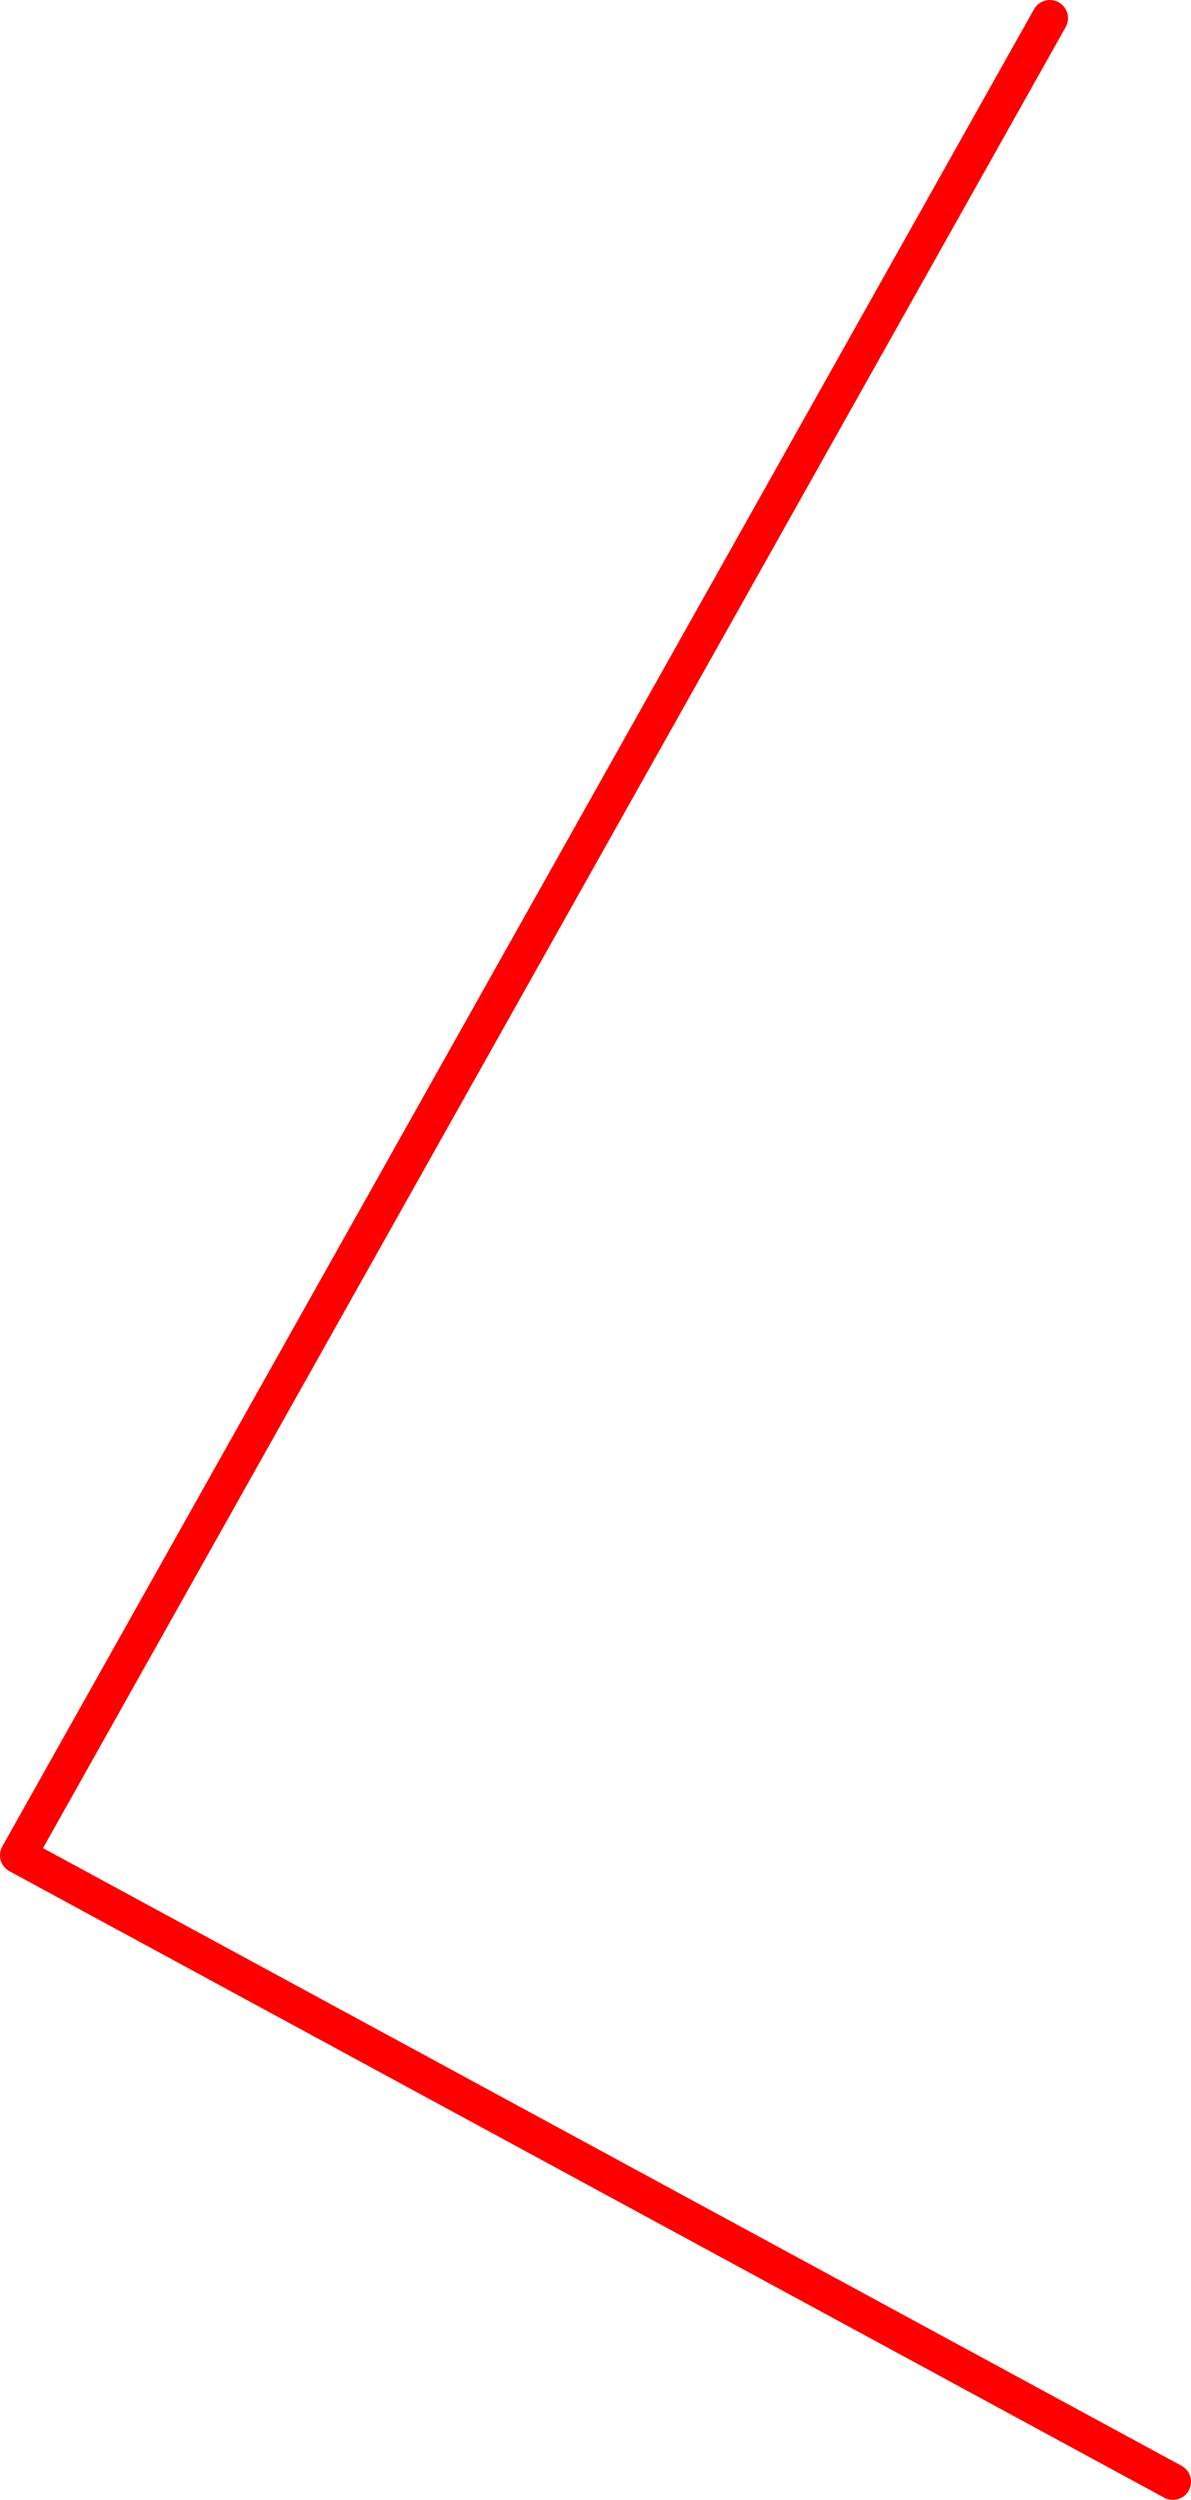 <?xml version="1.0" encoding="UTF-8" standalone="no"?>
<svg xmlns:xlink="http://www.w3.org/1999/xlink" height="275.35px" width="131.2px" xmlns="http://www.w3.org/2000/svg">
  <g transform="matrix(1.0, 0.0, 0.0, 1.0, -117.5, -194.95)">
    <path d="M246.7 468.3 L119.5 399.3 233.15 196.95" fill="none" stroke="#ff0000" stroke-linecap="round" stroke-linejoin="round" stroke-width="4.0"/>
  </g>
</svg>
